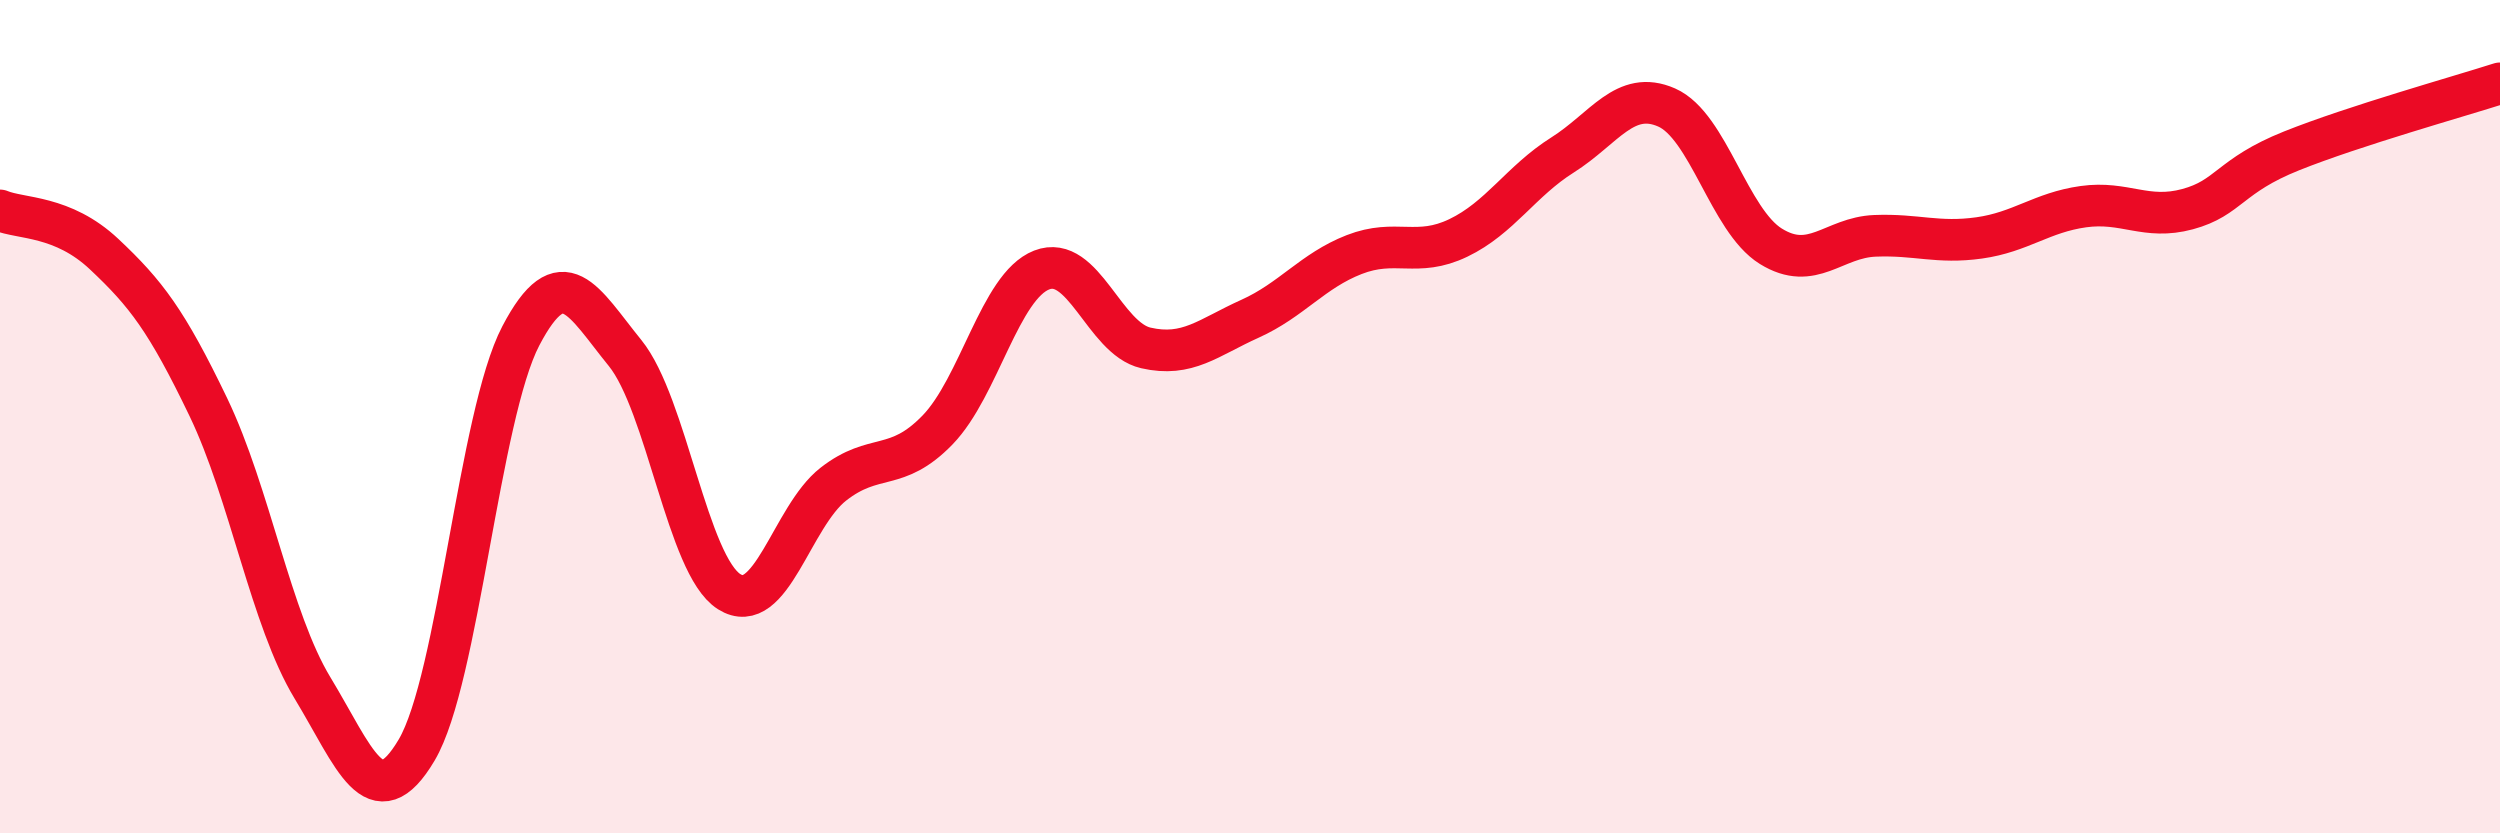 
    <svg width="60" height="20" viewBox="0 0 60 20" xmlns="http://www.w3.org/2000/svg">
      <path
        d="M 0,5.05 C 0.5,5.26 1.5,5.16 2.5,6.1 C 3.5,7.04 4,7.69 5,9.77 C 6,11.85 6.5,14.86 7.5,16.51 C 8.5,18.16 9,19.69 10,18 C 11,16.31 11.5,9.97 12.5,8.06 C 13.5,6.15 14,7.24 15,8.47 C 16,9.7 16.5,13.57 17.5,14.2 C 18.5,14.83 19,12.4 20,11.62 C 21,10.84 21.5,11.35 22.5,10.32 C 23.5,9.29 24,6.87 25,6.48 C 26,6.09 26.5,8.12 27.5,8.35 C 28.5,8.58 29,8.1 30,7.65 C 31,7.2 31.5,6.5 32.5,6.11 C 33.5,5.72 34,6.19 35,5.71 C 36,5.23 36.5,4.35 37.5,3.72 C 38.5,3.09 39,2.14 40,2.58 C 41,3.02 41.5,5.29 42.5,5.91 C 43.5,6.53 44,5.7 45,5.66 C 46,5.62 46.5,5.85 47.5,5.71 C 48.5,5.57 49,5.1 50,4.96 C 51,4.82 51.5,5.29 52.5,5.02 C 53.5,4.75 53.5,4.22 55,3.62 C 56.5,3.02 59,2.32 60,2L60 20L0 20Z"
        fill="#EB0A25"
        opacity="0.1"
        stroke-linecap="round"
        stroke-linejoin="round"
      />
      <path
        d="M 0,5.05 C 0.5,5.26 1.5,5.16 2.5,6.1 C 3.5,7.04 4,7.69 5,9.77 C 6,11.85 6.5,14.86 7.5,16.51 C 8.5,18.16 9,19.69 10,18 C 11,16.31 11.5,9.97 12.5,8.06 C 13.5,6.15 14,7.24 15,8.47 C 16,9.7 16.5,13.57 17.5,14.2 C 18.5,14.83 19,12.4 20,11.62 C 21,10.84 21.5,11.35 22.5,10.32 C 23.5,9.29 24,6.87 25,6.48 C 26,6.09 26.5,8.12 27.5,8.35 C 28.5,8.58 29,8.1 30,7.65 C 31,7.2 31.5,6.5 32.5,6.11 C 33.5,5.72 34,6.19 35,5.71 C 36,5.23 36.5,4.35 37.5,3.72 C 38.5,3.09 39,2.14 40,2.58 C 41,3.02 41.5,5.29 42.5,5.91 C 43.5,6.53 44,5.7 45,5.66 C 46,5.62 46.5,5.85 47.5,5.71 C 48.5,5.57 49,5.1 50,4.96 C 51,4.82 51.5,5.29 52.5,5.02 C 53.5,4.75 53.5,4.22 55,3.62 C 56.5,3.02 59,2.32 60,2"
        stroke="#EB0A25"
        stroke-width="1"
        fill="none"
        stroke-linecap="round"
        stroke-linejoin="round"
      />
    </svg>
  